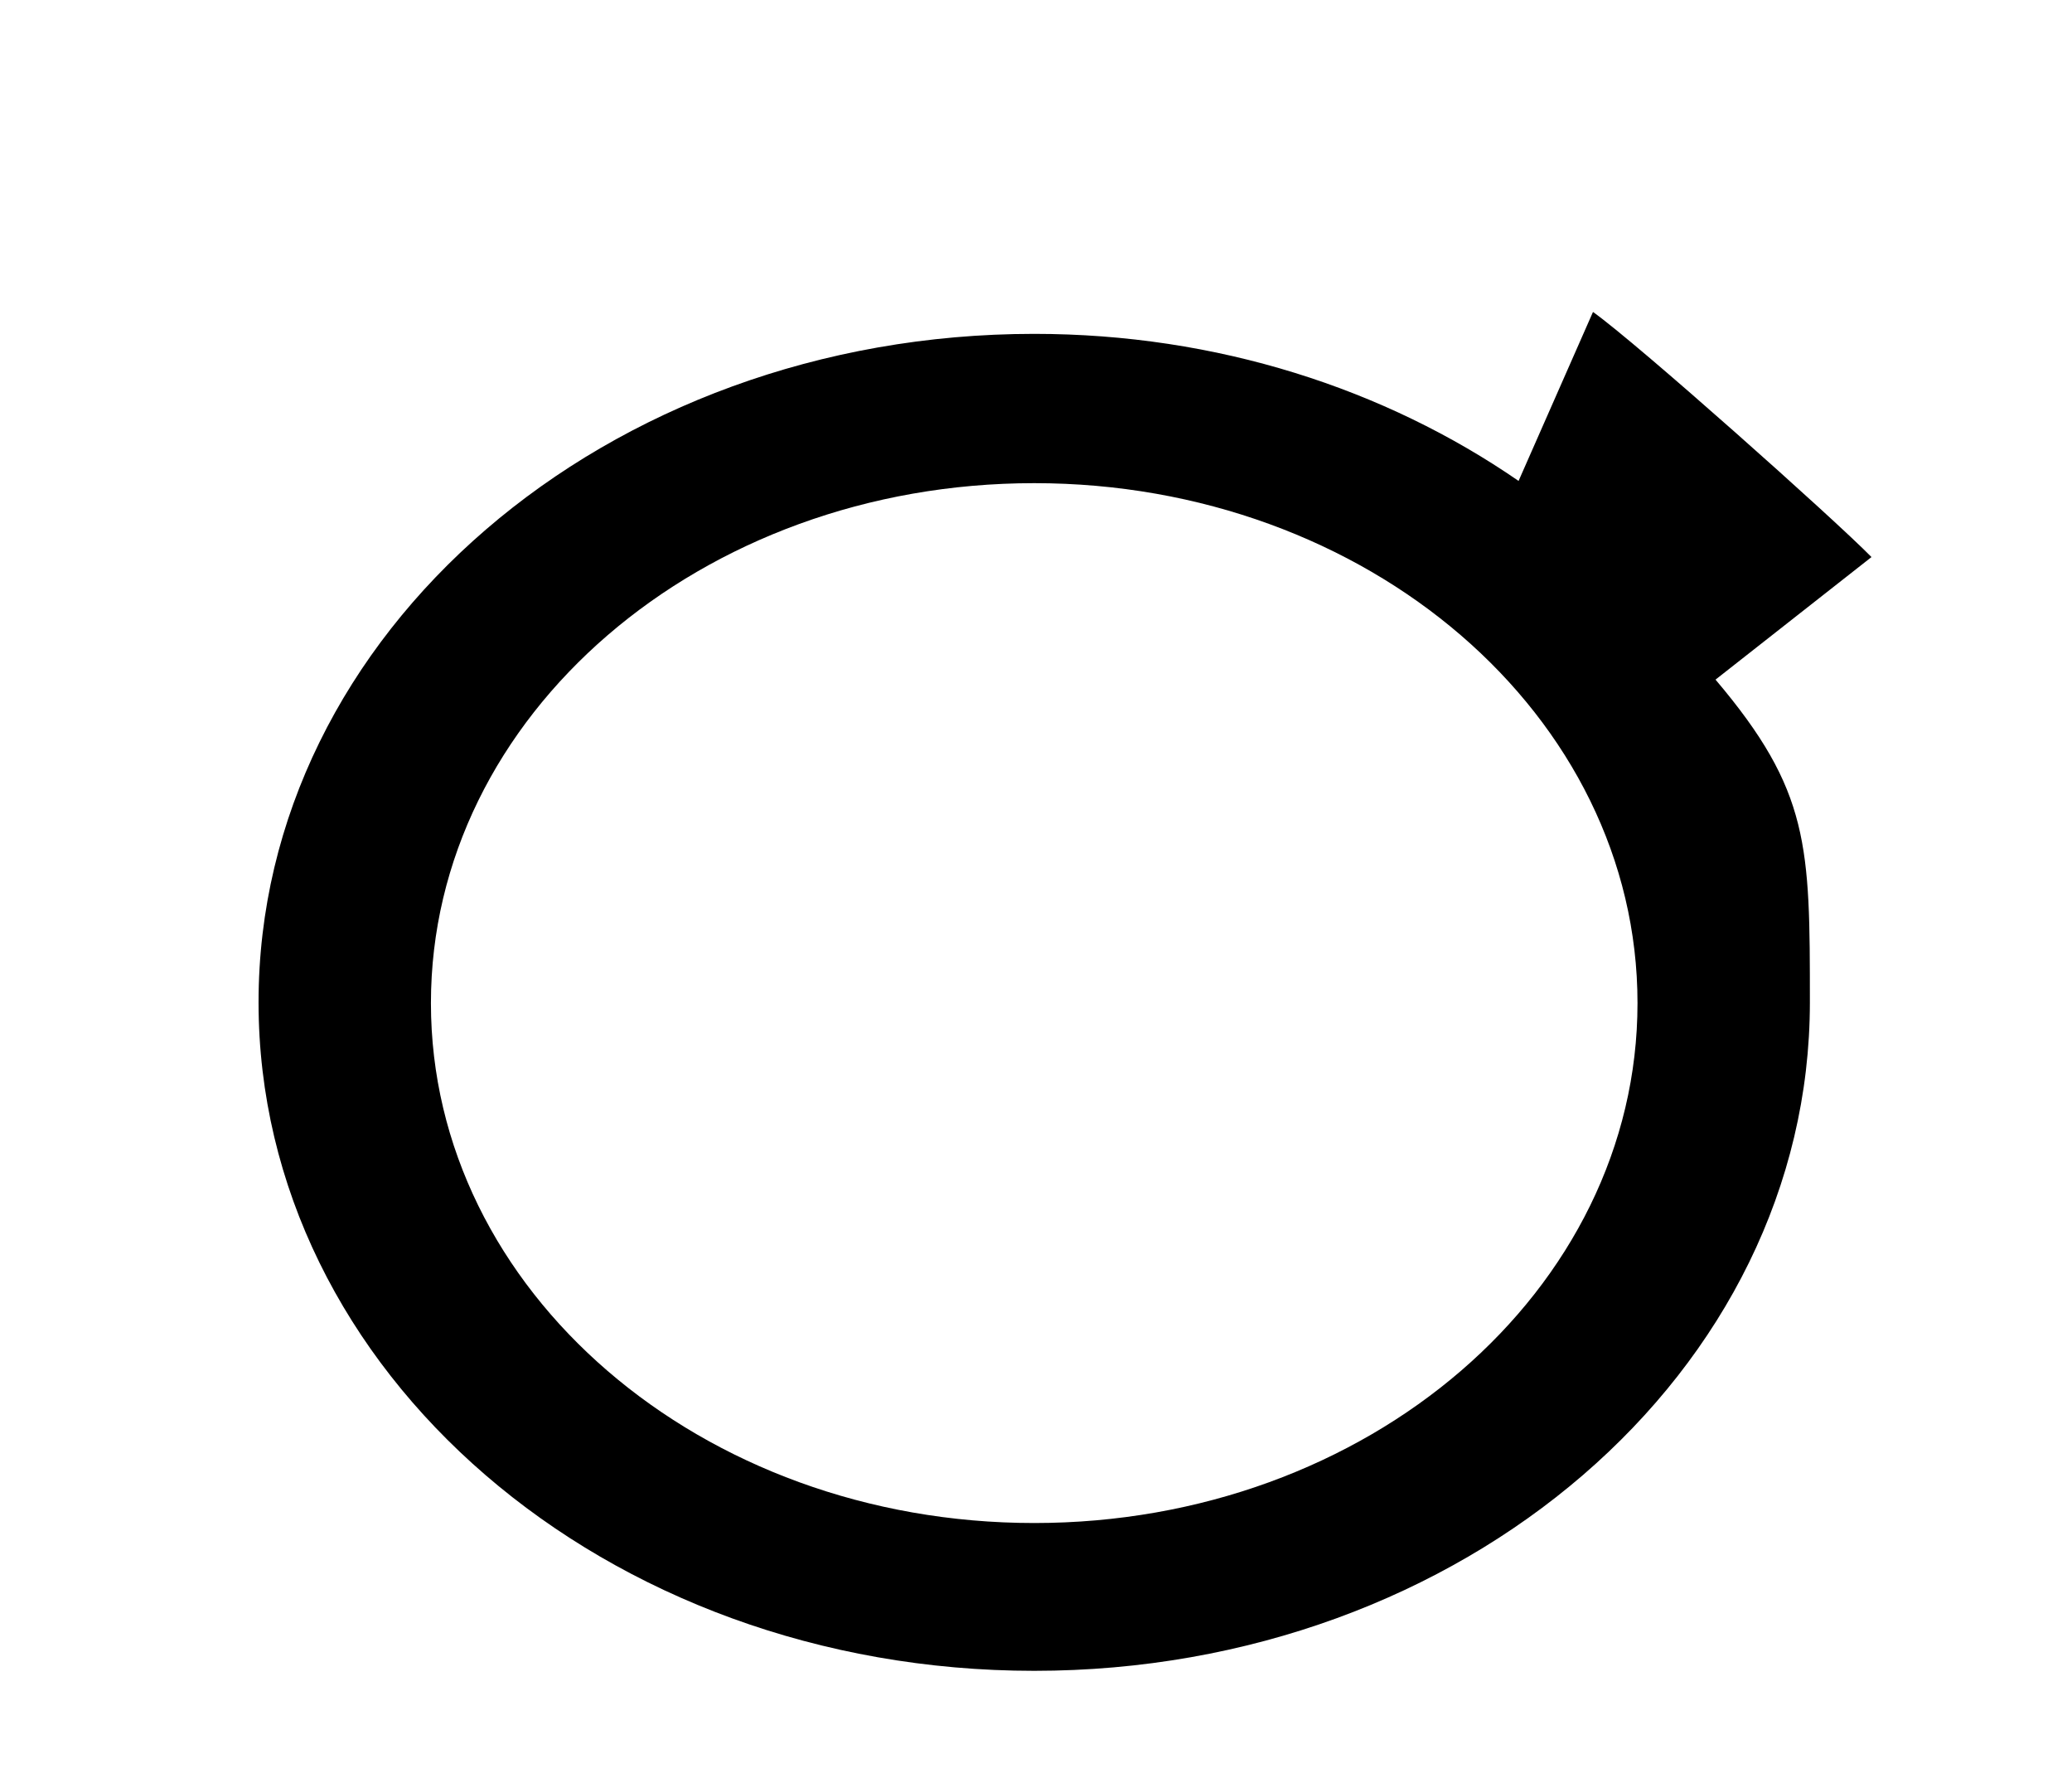 <svg width="93" height="80" viewBox="0 0 93 80" fill="none" xmlns="http://www.w3.org/2000/svg">
  <path fill-rule="evenodd" clip-rule="evenodd"
        d="M84 25L77 30.5C81.235 35.5 81.235 37.95 81.235 44.983C81.235 61.55 65.684 74.983 46.42 74.983C27.155 74.983 11.605 61.55 11.605 44.983C11.605 28.417 27.194 14.983 46.42 14.983C54.621 14.983 62.164 17.45 68.16 21.583L71.5 14C73.473 15.4 82.337 23.3 84 25ZM19.342 45.017C19.342 57.917 31.449 68.35 46.42 68.35C61.39 68.35 73.498 57.917 73.498 45.017C73.498 32.117 61.39 21.683 46.42 21.683C31.449 21.683 19.342 32.117 19.342 45.017Z"
        fill="black"/>
</svg>

